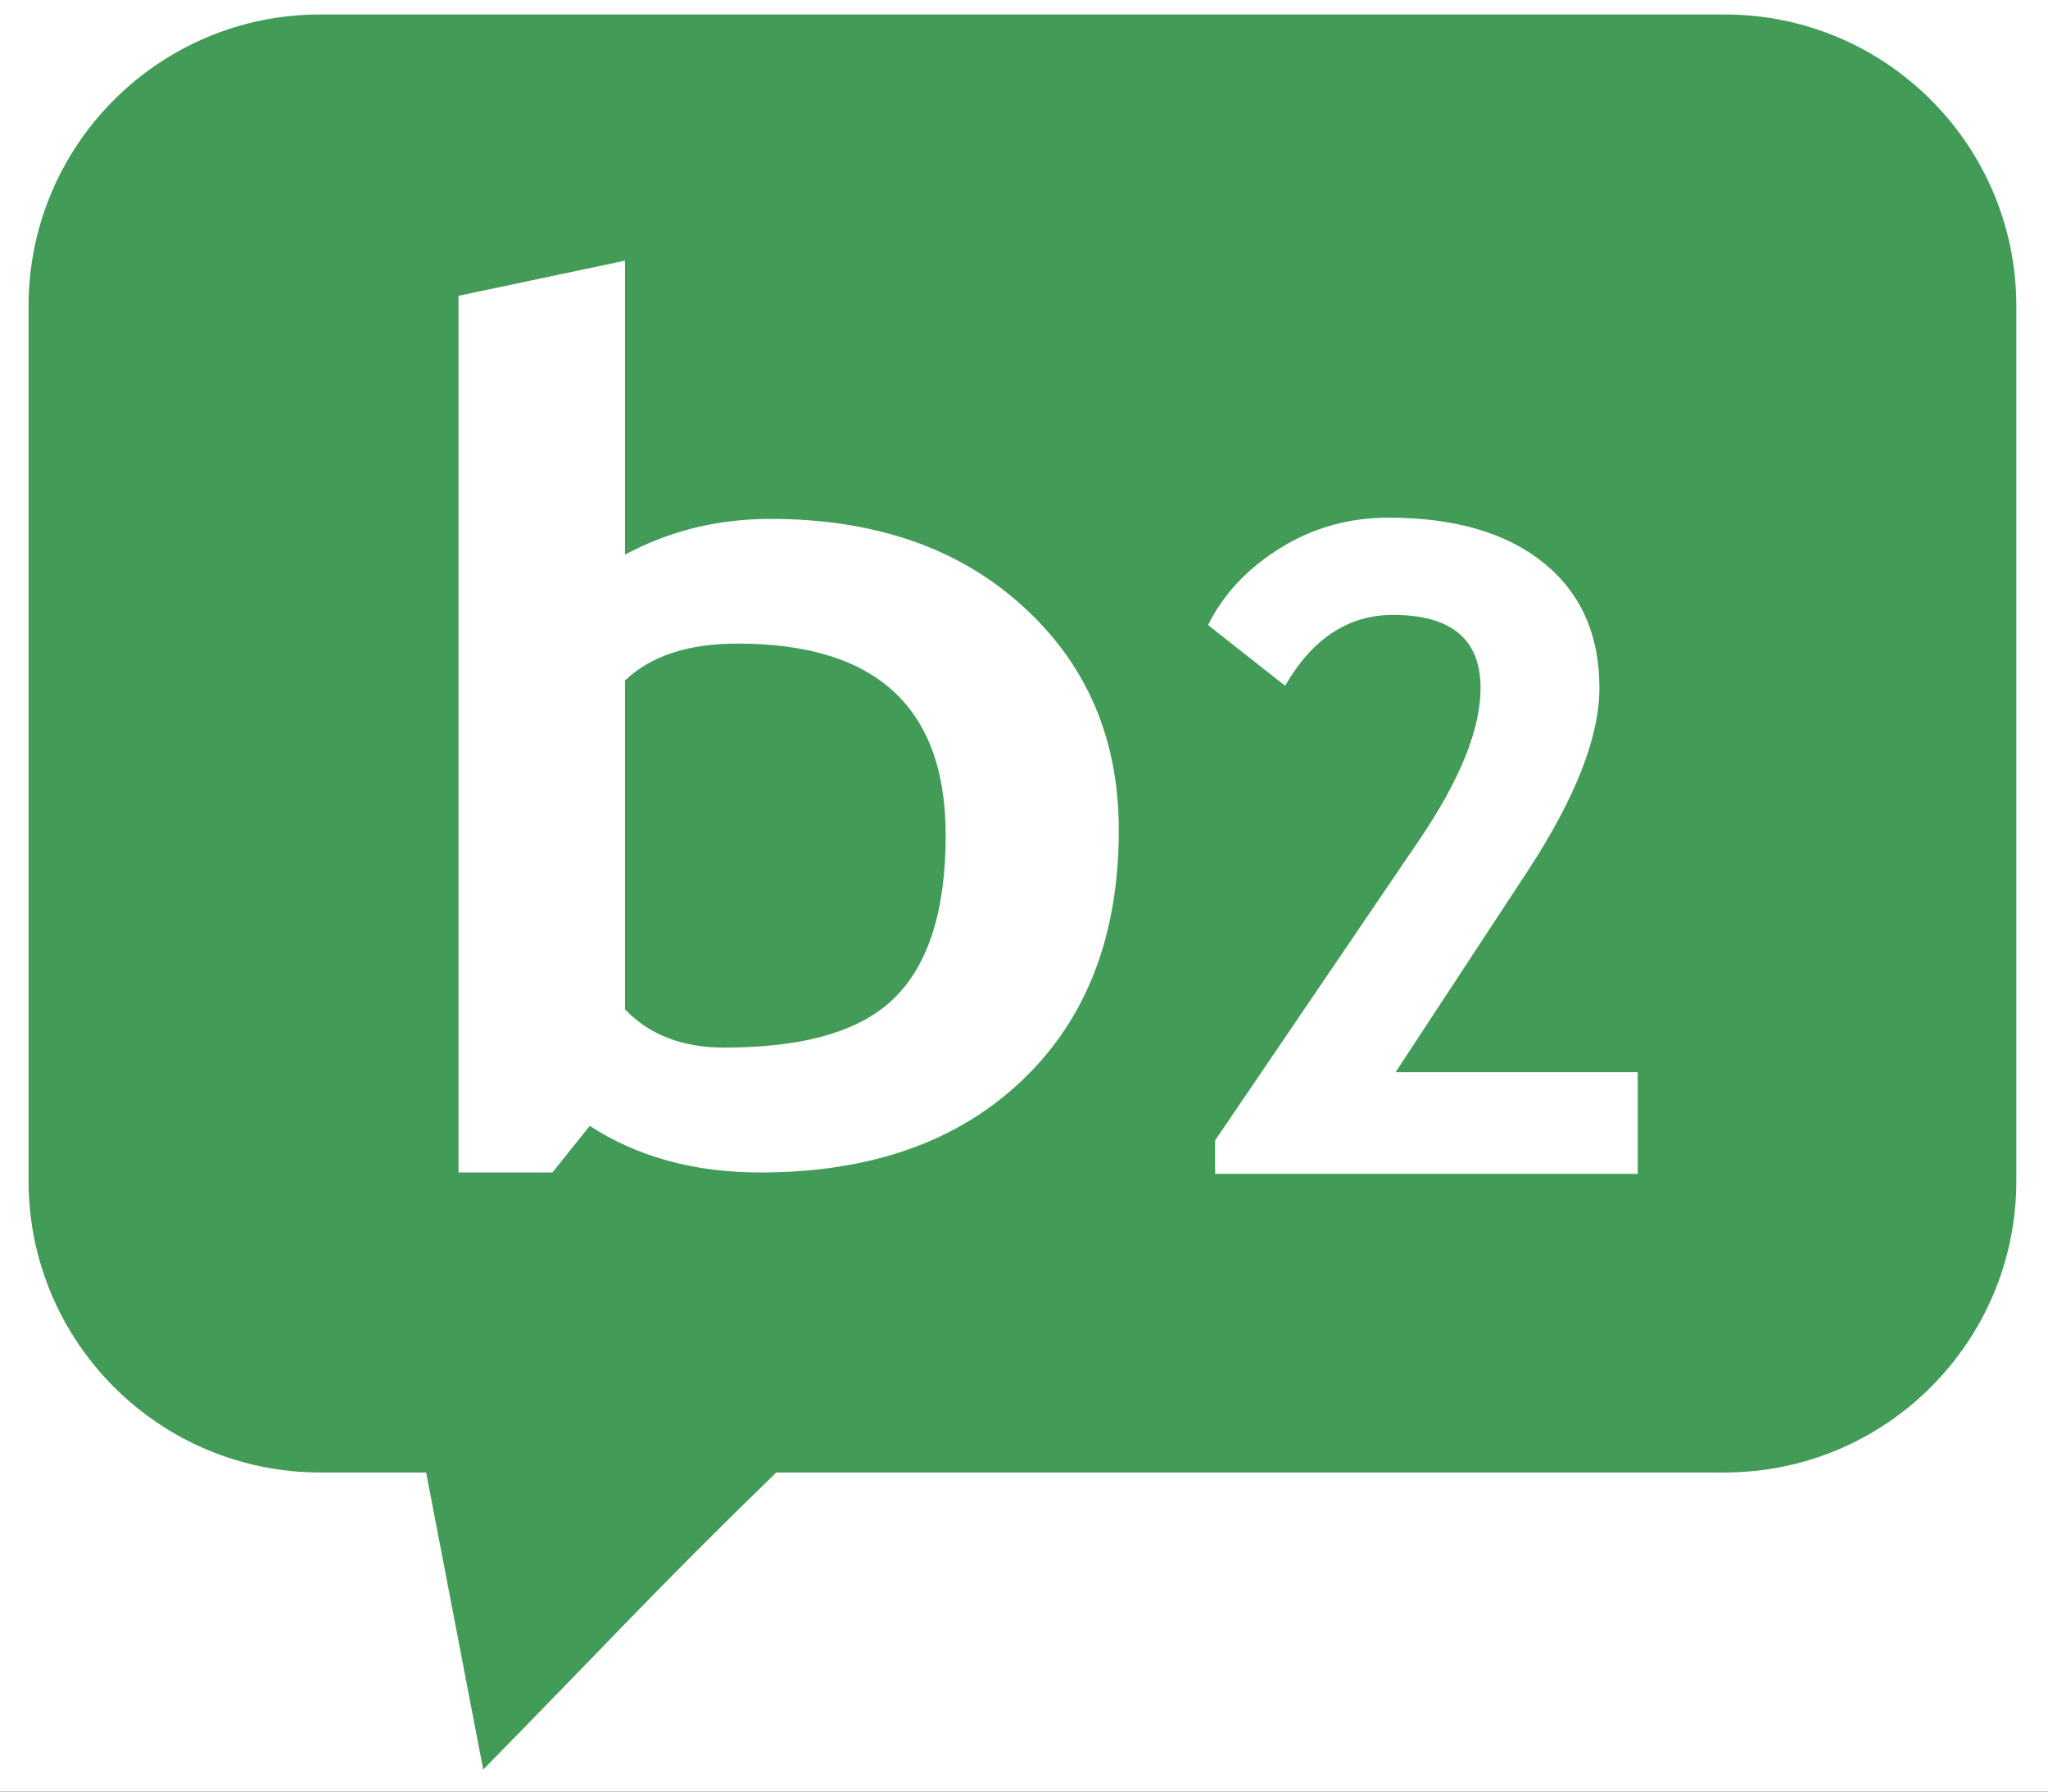 <svg width="56" height="49" viewBox="0 0 56 49" fill="none" xmlns="http://www.w3.org/2000/svg">
<rect width="56" height="49" fill="#3E3E3E"/>
<g clip-path="url(#clip0_3_253)">
<rect width="1728" height="6436.9" transform="translate(-254.219 -6037.5)" fill="white"/>
<g clip-path="url(#clip1_3_253)">
<path fill-rule="evenodd" clip-rule="evenodd" d="M0.781 8.371C0.781 3.968 4.352 0.396 8.755 0.396H47.16C51.563 0.396 55.134 3.968 55.134 8.371V32.296C55.134 36.7 51.563 40.272 47.16 40.272H21.227C17.965 43.438 16.626 44.922 13.213 48.397C12.692 45.688 12.172 42.98 11.652 40.272H8.755C4.352 40.272 0.781 36.7 0.781 32.296V8.371ZM44.781 32.105V29.324H38.161L41.772 23.823C43.08 21.825 43.734 20.156 43.734 18.816C43.734 17.355 43.224 16.214 42.206 15.392C41.186 14.569 39.774 14.158 37.968 14.158C36.885 14.158 35.896 14.436 35.001 14.994C34.106 15.552 33.451 16.252 33.033 17.095L35.14 18.756C35.886 17.464 36.869 16.818 38.089 16.818C39.685 16.818 40.484 17.484 40.484 18.816C40.484 19.939 39.926 21.324 38.811 22.969L33.225 31.191V32.105L44.781 32.105ZM17.09 18.612V27.607C17.761 28.306 18.663 28.652 19.808 28.652C22.003 28.652 23.564 28.195 24.478 27.273C25.399 26.351 25.859 24.873 25.859 22.847C25.859 19.349 23.962 17.602 20.169 17.602C18.824 17.602 17.799 17.936 17.09 18.612ZM15.106 32.067H12.537V8.09L17.09 7.129V15.169C18.309 14.515 19.633 14.192 21.064 14.192C23.919 14.192 26.22 14.988 27.967 16.58C29.721 18.173 30.592 20.21 30.592 22.703C30.592 25.587 29.715 27.866 27.949 29.547C26.188 31.227 23.8 32.067 20.79 32.067C18.981 32.067 17.425 31.638 16.126 30.793L15.106 32.067Z" fill="#429B57"/>
<path d="M-254.219 -78.603H1473.78V-80.603H-254.219V-78.603Z" fill="#E6F0E6" mask="url(#path-1-inside-1_3_253)"/>
</g>
</g>
<defs>
<clipPath id="clip0_3_253">
<rect width="1728" height="6436.9" fill="white" transform="translate(-254.219 -6037.5)"/>
</clipPath>
<clipPath id="clip1_3_253">
<rect width="1728" height="6436.9" fill="transparent" transform="translate(-254.219 -6037.5)"/>
</clipPath>
</defs>
</svg>
